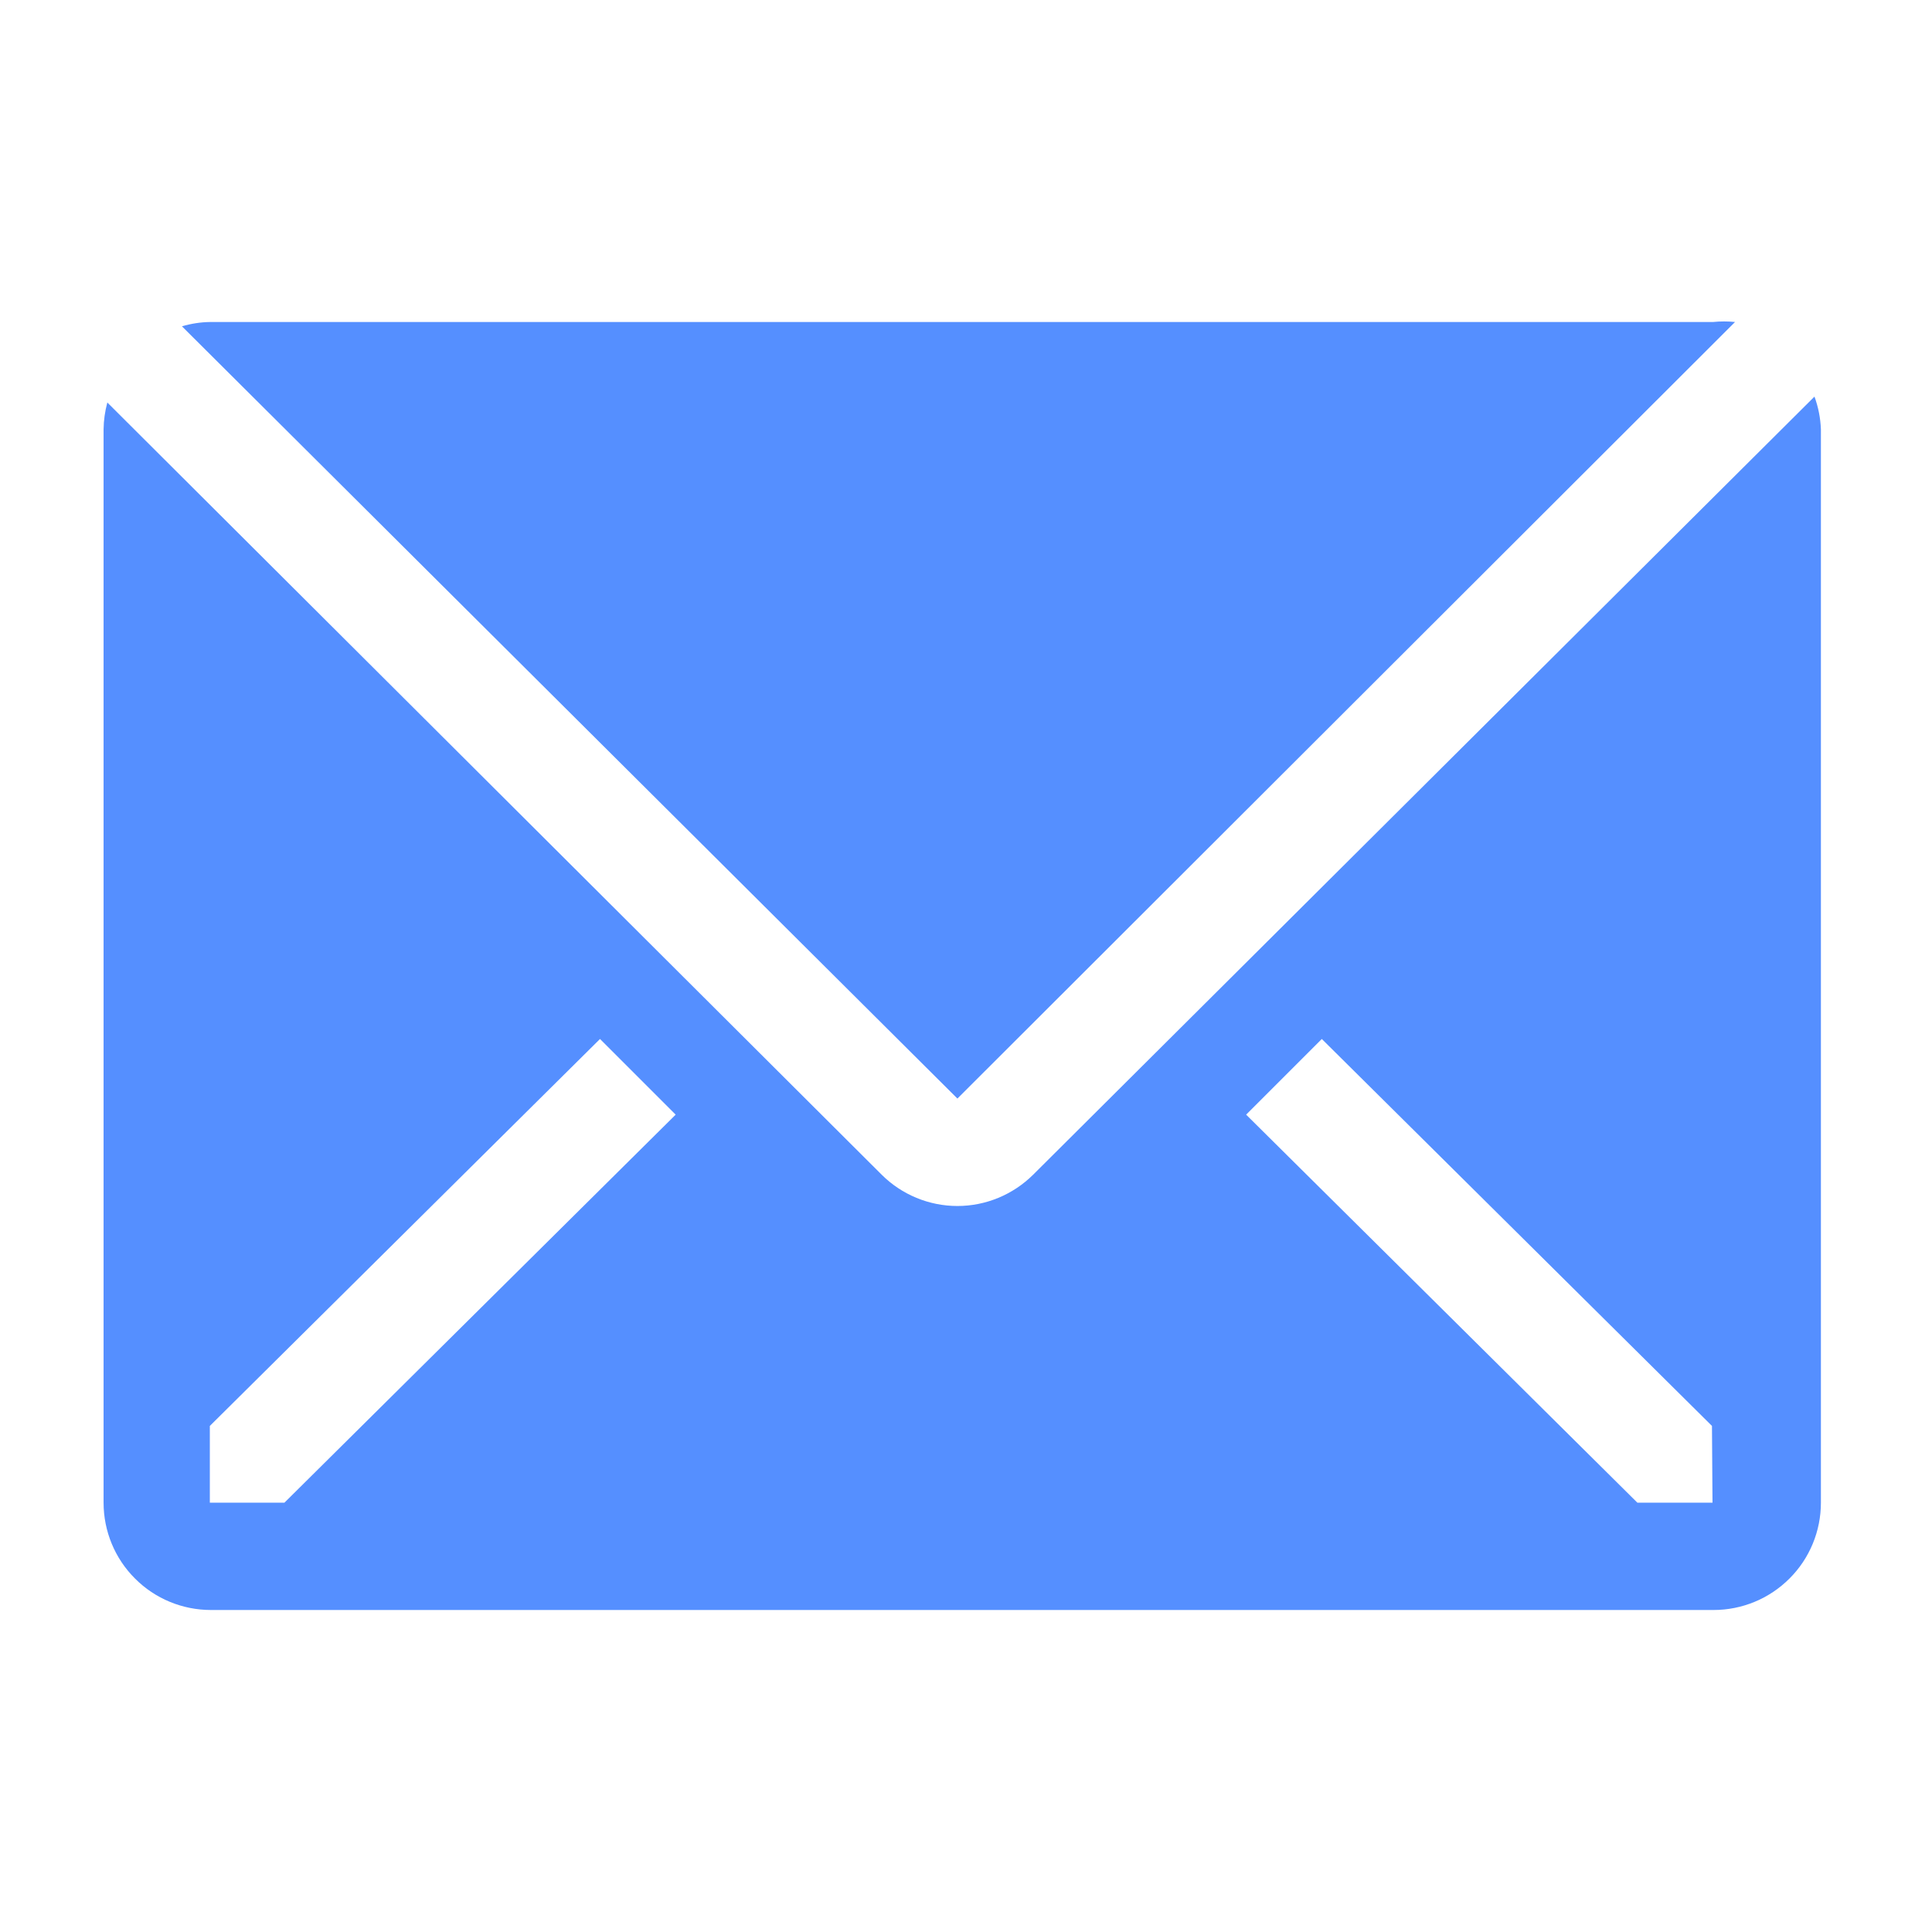 <svg width="18" height="18" viewBox="0 0 18 18" fill="none" xmlns="http://www.w3.org/2000/svg">
<g clip-path="url(#clip0_2386_1315)">
<path d="M16.165 3C16.097 2.993 16.028 2.993 15.96 3H1.96C1.87 3.001 1.781 3.015 1.695 3.04L8.92 10.235L16.165 3Z" fill="#558FFF"/>
<path d="M16.905 3.695L9.625 10.945C9.437 11.131 9.184 11.236 8.92 11.236C8.656 11.236 8.402 11.131 8.215 10.945L1 3.75C0.978 3.832 0.966 3.916 0.965 4V14C0.965 14.265 1.07 14.52 1.258 14.707C1.445 14.895 1.7 15 1.965 15H15.965C16.23 15 16.484 14.895 16.672 14.707C16.86 14.52 16.965 14.265 16.965 14V4C16.961 3.896 16.941 3.793 16.905 3.695ZM2.65 14H1.955V13.285L5.59 9.68L6.295 10.385L2.65 14ZM15.955 14H15.255L11.61 10.385L12.315 9.68L15.95 13.285L15.955 14Z" fill="#558FFF"/>
</g>
<defs>
<clipPath id="clip0_2386_1315">
<rect width="18" height="18" fill="white"/>
</clipPath>
</defs>
</svg>
